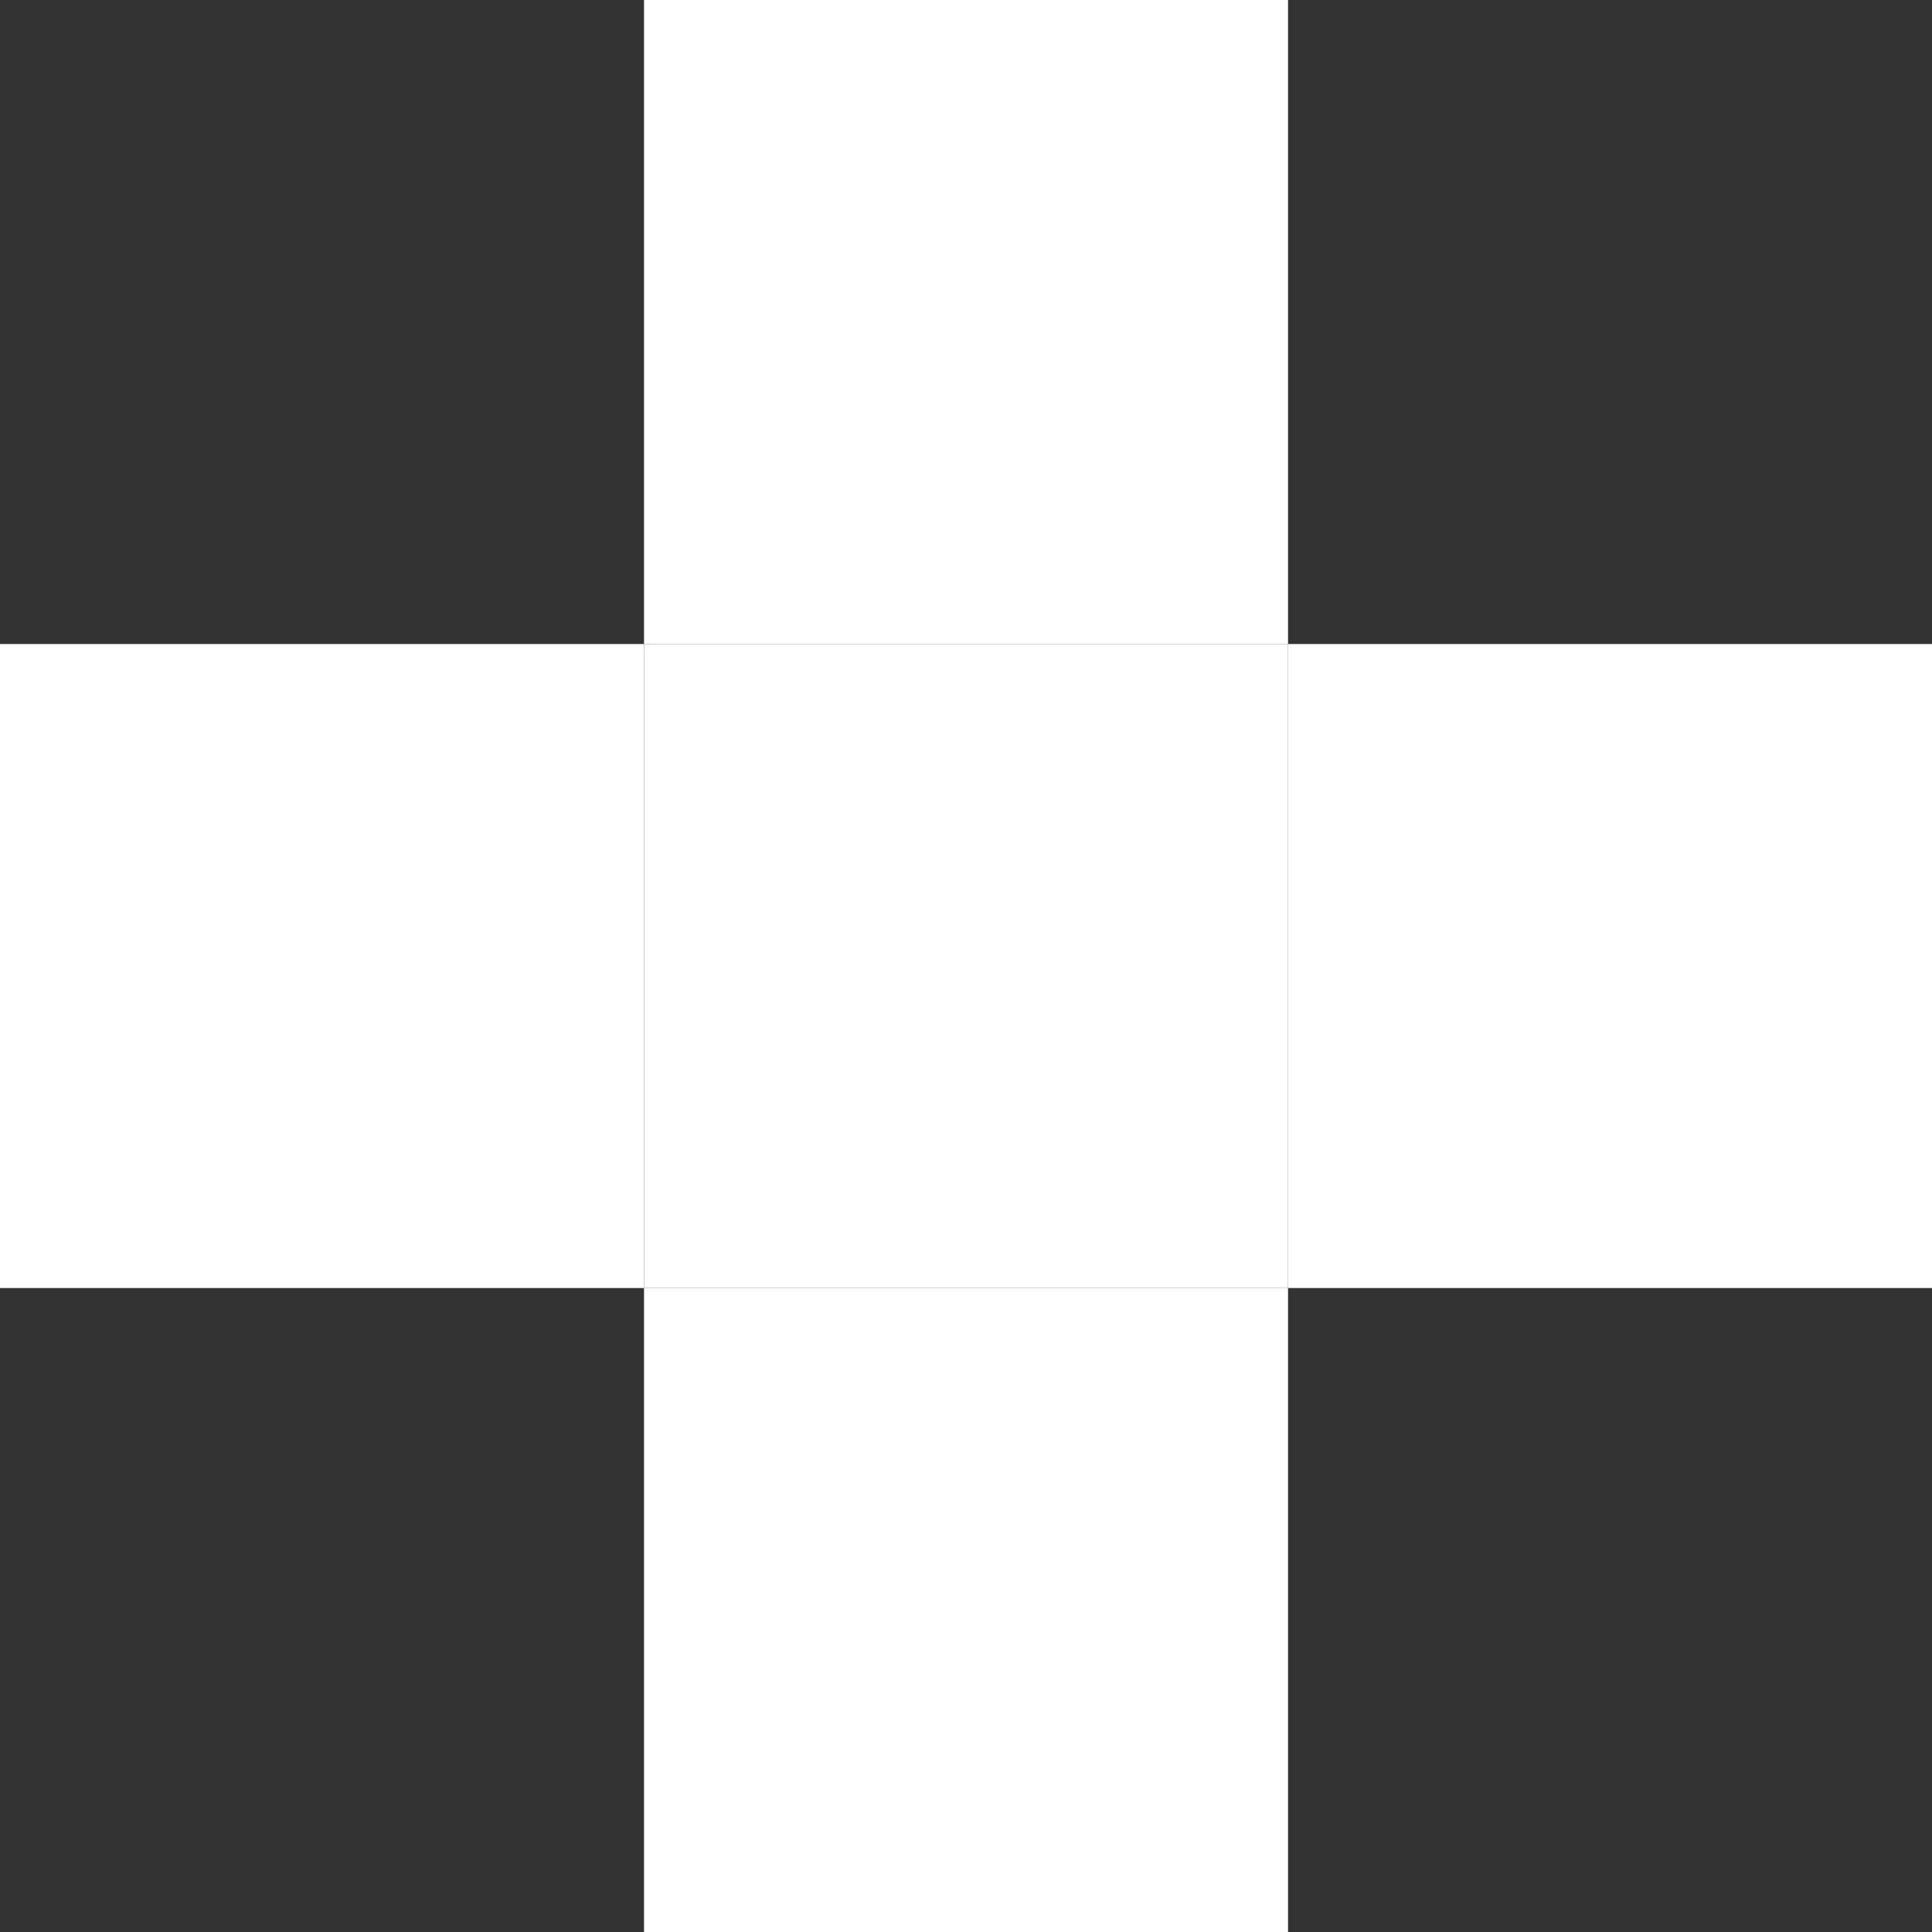 <?xml version="1.0" encoding="UTF-8"?> <svg xmlns="http://www.w3.org/2000/svg" width="32" height="32" viewBox="0 0 32 32" fill="none"><rect x="0" y="0" width="32" height="32" fill="#333333" stroke="none"/><path d="M21.334 10.667H10.667V21.334H21.334V10.667Z" fill="white"></path><path d="M32 10.667H21.333V21.334H32V10.667Z" fill="white"></path><path d="M21.334 0H10.667V10.667H21.334V0Z" fill="white"></path><path d="M21.334 21.334H10.667V32H21.334V21.334Z" fill="white"></path><path d="M10.667 10.667H0V21.334H10.667V10.667Z" fill="white"></path></svg> 